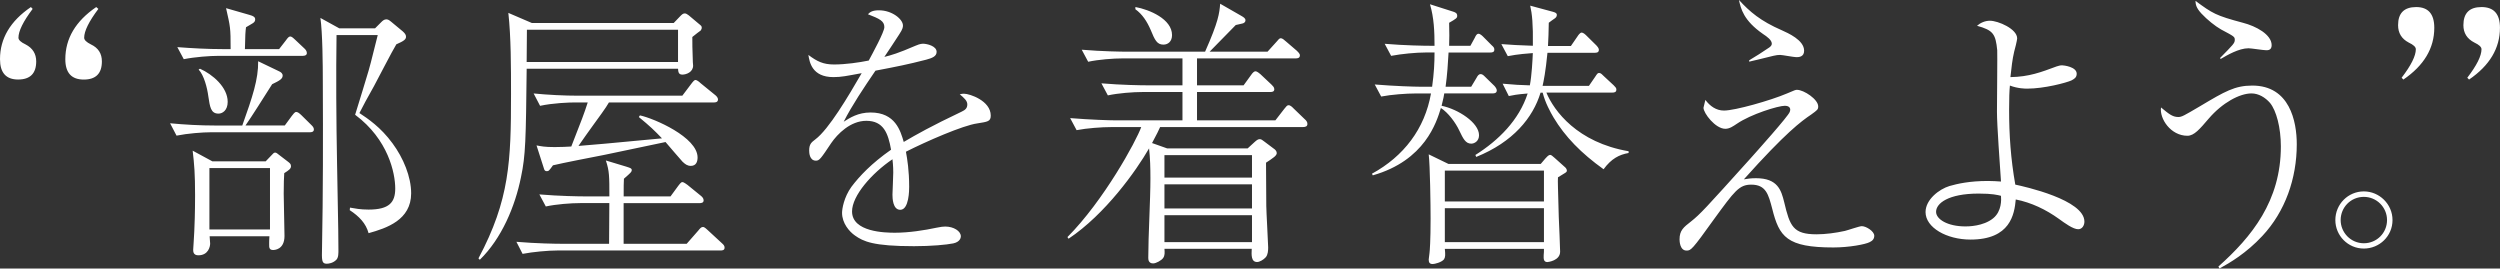 <svg xmlns="http://www.w3.org/2000/svg" viewBox="0 0 570.29 61.25"><rect x="0" y="0" width="570.29" height="61.25" fill="#333333" stroke="none"/><path d="M566.07 1.61c-2.75 0-4.13 1.38-4.13 4.13 0 1.8.84 3.12 2.51 3.97 1.08.51 1.62 1.01 1.62 1.52 0 1.52-1.08 3.68-3.24 6.5l.4.42c4.7-3.21 7.05-7.14 7.05-11.81.01-3.16-1.4-4.73-4.21-4.73zm-14.9 0c-2.75 0-4.13 1.38-4.13 4.13 0 1.8.81 3.12 2.43 3.97 1.08.51 1.62 1.01 1.62 1.52 0 1.52-1.08 3.68-3.24 6.5l.4.42c4.7-3.21 7.05-7.14 7.05-11.81 0-3.16-1.38-4.73-4.13-4.73zM65.58 36.8l-1.84-1.41c-.49-.38-.68-.58-.98-.58s-.43.19-.98.77l-1.17 1.22H48.44l-4.49-2.43c.37 3.14.55 5.25.55 10.18 0 3.9-.12 7.1-.18 8.19 0 .64-.25 3.9-.25 4.22 0 .38 0 1.28 1.17 1.28 2.33 0 2.7-2.05 2.7-2.69 0-.38-.12-1.28-.12-1.66h13.64c-.06.7-.06 1.54-.06 1.73-.06 1.09.18 1.41.92 1.41.18 0 2.58 0 2.58-3.2 0-1.41-.18-8.13-.18-9.66 0-2.5.06-3.52.12-4.67 1.11-.7 1.54-1.02 1.54-1.6 0-.52-.3-.71-.8-1.1zm-3.99 15.55H47.77V38.34h13.82v14.01zm9.4-23.87l-2.27-2.24c-.49-.45-.8-.7-1.17-.7-.31 0-.68.51-.98.9l-1.6 2.18H56c1.47-2.11 4.05-6.21 6.08-9.41 1.72-.83 2.4-1.22 2.4-1.98 0-.45-.37-.77-.8-.96l-4.79-2.3c.06 4.1-1.29 8.13-3.62 14.66H49c-3.38 0-6.82-.19-10.2-.51l1.47 2.82c2.52-.51 5.96-.77 7.86-.77h22.55c.37 0 .92-.06.92-.64 0-.34-.18-.66-.61-1.05zm-25.37-12.8l-.31.19c1.23 1.28 1.97 4.22 2.21 6.08.37 2.43.55 3.97 2.33 3.97.86 0 2.09-.7 2.09-2.69 0-3.33-3.44-6.27-6.32-7.55zm4.23-2.94h19.23c.43 0 .92-.13.92-.64 0-.45-.31-.83-.61-1.09l-1.97-1.86c-.68-.64-.92-.83-1.23-.83-.31 0-.61.38-.98.9l-1.54 1.98h-7.8c.06-3.26.12-4.03.25-4.99 1.47-.9 2.09-1.02 2.09-1.79 0-.51-.37-.77-1.29-1.02l-5.35-1.54c.98 4.35 1.04 4.42 1.04 9.34h-1.9c-3.44 0-6.82-.19-10.26-.45l1.47 2.75c2.53-.51 5.97-.76 7.93-.76zm32.14 13.05c.43-.9 2.15-4.1 3.32-6.14.74-1.34 4.18-8.06 5.1-9.54 1.78-.77 2.21-1.15 2.21-1.73 0-.45-.25-.77-.74-1.22l-2.7-2.24c-.18-.13-.55-.51-1.04-.51s-.86.32-1.17.64l-1.41 1.41h-8.17l-4.3-2.37c.49 3.39.55 10.69.55 14.66.06 12.61.06 25.22-.18 37.76-.06 2.75-.12 3.65 1.04 3.65.49 0 1.41-.13 2.15-.83.61-.51.55-1.66.55-2.43 0-5.38-.25-14.08-.31-19.52-.19-9.79-.25-20.61-.12-29.38h9.4c-1.66 6.59-1.84 7.36-2.09 8.13-.06.32-2.58 8.45-3.07 10.05 7.56 5.63 9.15 13.31 9.15 16.83 0 3.14-1.35 4.8-6.08 4.8-1.9 0-3.13-.26-4.24-.45l-.06.58c2.15 1.41 3.69 3.01 4.3 5.25 4.12-1.15 9.71-3.01 9.71-9.09 0-3.78-1.78-8.06-4.24-11.39-2.71-3.72-5.72-5.7-7.56-6.92zm38.15-10.11h34.53c.06.64.06 1.34.98 1.34.92 0 2.46-.58 2.46-2.05 0-.19-.06-.58-.06-.77-.12-2.94-.12-4.54-.12-5.76.61-.51 1.78-1.41 1.9-1.47.12-.19.25-.38.25-.64 0-.38-.12-.45-.74-.96l-2.21-1.86c-.37-.26-.61-.45-.92-.45-.43 0-.68.26-1.17.77l-1.35 1.41h-32.38l-5.35-2.3c.61 5.5.61 12.35.61 18.56 0 15.23-.31 24.07-7.43 37.44l.31.32c4.98-4.86 8.05-12.16 9.4-18.88 1.05-4.99 1.11-8.44 1.29-24.7zm.06-8.9h34.47v7.36h-34.53c.06-5.37.06-6.01.06-7.36zm38.46 11.46c-.25 0-.49.26-.98.9l-2.03 2.69h-23.72c-3.19 0-7-.19-10.2-.51l1.47 2.82c2.95-.64 6.64-.77 7.86-.77h3.01c-.86 2.69-1.35 3.9-3.75 10.05-1.23.06-2.03.13-3.81.13-2.33 0-3.07-.19-4.12-.38l1.66 5.18c.12.45.25.7.68.7s.55-.13 1.41-1.34c2.09-.51 9.03-1.86 11.67-2.37 2.21-.45 11.98-2.5 14.01-2.94.61.7 3.32 3.9 3.87 4.48.61.58 1.11.96 1.9.96 1.29 0 1.54-1.09 1.54-1.92 0-4.61-9.89-8.9-13.15-9.6l-.25.38c2.58 2.11 3.56 3.07 5.28 4.86-13.52 1.28-15.05 1.41-19.05 1.73.49-.7 2.76-3.97 3.26-4.61 1.11-1.54 3.07-4.16 3.69-5.31h23.96c.25 0 .92 0 .92-.7 0-.38-.37-.77-.61-.96l-3.38-2.75c-.27-.27-.83-.72-1.14-.72zm6.03 37.25l-3.26-3.01c-.74-.7-.92-.7-1.11-.7-.37 0-.68.38-1.04.83l-2.64 3.01h-14.38v-9.28h17.33c.37 0 .92-.06.92-.64 0-.45-.31-.77-.61-1.02l-3.07-2.5c-.12-.06-.8-.64-1.17-.64-.12 0-.31 0-.92.83l-1.78 2.43h-10.69c0-2.5 0-2.75.06-4.03 1.6-1.41 1.78-1.54 1.78-1.98 0-.38-.25-.45-1.23-.77l-4.67-1.41c.8 2.43.8 3.58.8 8.19h-5.71c-1.17 0-5.65-.06-10.26-.45l1.47 2.75c2.33-.51 5.71-.77 7.93-.77H139c0 1.34-.06 7.87-.06 9.28H128c-1.17 0-5.59-.06-10.2-.45l1.41 2.75c2.33-.45 5.78-.77 7.93-.77h37.23c.43 0 .92-.06.92-.64.01-.43-.24-.69-.6-1.01zm55.23-34.11c-.31 0-.49 0-.98.13.98.83 1.72 1.47 1.72 2.3 0 .9-.49 1.28-1.29 1.66-7 3.33-10.26 5.18-13.21 6.91-.74-2.5-1.9-6.72-7.56-6.72-2.89 0-4.73 1.22-6.14 2.11 1.84-3.65 4.67-7.87 7.25-11.65 5.04-.96 7.31-1.41 11.55-2.5 1.41-.38 2.4-.77 2.4-1.79 0-1.34-2.21-1.86-3.13-1.86-.55 0-1.41.32-1.66.45-3.99 1.73-5.59 2.18-7.13 2.56.49-.7 2.89-4.35 3.38-5.12.86-1.28.86-1.73.86-2.05 0-1.41-2.46-3.46-5.47-3.46-1.47 0-2.03.38-2.52.9 2.64 1.02 3.75 1.54 3.75 2.94 0 1.09-2.7 6.02-3.56 7.62-2.21.45-5.28.9-7.93.9-2.46 0-3.87-.7-5.84-2.18.25 1.6.8 5.06 5.71 5.06 1.84 0 2.95-.26 6.45-.9-3.07 5.31-7.5 12.8-10.57 15.1-.92.7-1.41 1.09-1.41 2.56 0 .45.06 2.3 1.54 2.3.8 0 1.11-.45 3.5-4.03 1.41-2.05 4.36-5.06 7.99-5.06 3.93 0 4.98 2.82 5.65 6.59-4.49 3.14-7.19 6.02-9.03 8.45-1.72 2.37-2.15 5.06-2.15 5.95 0 2.37 1.66 4.29 2.95 5.18 1.9 1.34 4.12 2.43 13.46 2.43 3.93 0 7.43-.32 8.97-.64 1.47-.32 1.72-1.22 1.72-1.6 0-1.22-1.66-2.24-3.56-2.24-.55 0-.92.06-1.97.26-2.7.58-6.27 1.15-9.52 1.15-2.15 0-9.77-.13-9.77-4.86 0-3.58 4.48-8.7 9.22-11.9.18 1.47.18 2.82.18 3.01 0 .83-.18 4.8-.18 5.06 0 .77.06 3.46 1.78 3.46 2.03 0 2.03-4.61 2.03-5.25 0-3.71-.43-6.34-.74-8 4.67-2.37 13.03-6.02 16.28-6.46 2.4-.38 3.07-.45 3.07-1.79-.01-3.38-4.8-4.98-6.09-4.98zm77.72 5.82l-2.52-2.43c-.31-.32-.74-.77-1.17-.77-.37 0-.55.32-.98.83l-2.03 2.62h-17.88v-6.46h16.71c.43 0 .92-.06.92-.64 0-.45-.37-.77-.61-1.02l-2.58-2.43c-.25-.19-.74-.64-1.11-.64-.31 0-.68.38-.98.83l-1.72 2.37h-10.63v-6.14h22.55c.37 0 .92-.06.92-.7 0-.38-.43-.77-.68-1.02l-2.46-2.11c-.43-.38-.86-.77-1.23-.77-.31 0-.55.32-.98.83l-2.03 2.24h-13.21c.86-.83 4.85-4.99 5.96-6.08.61-.13.92-.19 1.41-.32.37-.06.8-.26.8-.77 0-.45-.43-.7-.98-1.02L278.34.85c-.18 2.18-.37 4.03-3.44 10.94h-17.88c-1.17 0-5.65-.06-10.26-.45l1.47 2.75c2.33-.51 5.71-.77 7.93-.77h13.58v6.14h-8.23c-1.17 0-5.65-.06-10.26-.45l1.47 2.75c2.33-.51 5.71-.77 7.93-.77h9.09v6.46h-15.42c-1.11 0-5.59-.13-10.2-.51l1.47 2.75c2.33-.45 5.71-.7 7.86-.7h6.88c-1.11 3.14-8.54 16.77-16.83 25.09l.25.38c8.42-5.63 15.42-15.49 18.37-20.61.25 2.24.31 4.48.31 6.85 0 4.99-.49 13.06-.49 18.05 0 .38 0 1.34 1.11 1.34.68 0 1.9-.7 2.27-1.22.43-.58.37-1.28.31-2.11h19.91c-.06 1.34-.18 3.01 1.23 3.01.55 0 1.47-.51 1.97-1.09s.55-1.54.55-2.24c0-.77-.43-8.32-.43-9.47 0-.64-.06-8.51-.06-9.86.37-.19 1.6-1.09 1.84-1.28.31-.26.61-.58.61-.9 0-.45-.37-.83-.68-1.02l-2.21-1.66c-.37-.26-.61-.51-.98-.51-.43 0-.74.26-1.23.7l-1.54 1.41h-18.37l-3.44-1.22c1.17-2.18 1.47-2.82 1.84-3.65h32.62c.49 0 .98-.13.98-.7.02-.44-.29-.82-.6-1.08zm-32.01 8.19h19.97v5.12h-19.97v-5.12zm0 6.66h19.97v5.5h-19.97v-5.5zm0 7.04h19.97v6.14h-19.97v-6.14zM262.5 6.85c.92 2.24 1.41 3.33 2.89 3.33 1.04 0 1.97-.7 1.97-2.18 0-3.65-5.16-5.82-8.36-6.4v.51c1.59 1.15 2.64 2.75 3.5 4.74zm90.25 14.27h15.05c.43 0 .92-.06.92-.7 0-.38-.25-.58-.61-.96l-2.21-2.05c-.37-.38-.74-.77-1.11-.77-.37 0-.49.26-.92.9l-1.41 2.05h-10.57c.25-1.15.68-3.14 1.11-7.55h10.81c.43 0 .92-.06.92-.7 0-.38-.43-.83-.55-.96l-2.21-2.18c-.31-.32-.8-.77-1.17-.77-.37 0-.8.64-.92.83l-1.54 2.24h-5.22c.12-1.73.12-3.07.18-5.31.18-.19 1.17-.83 1.41-1.02.18-.13.43-.38.43-.77 0-.26-.12-.51-.86-.7l-5.22-1.41c.43 1.86.68 4.16.61 9.15-3.93-.13-4.36-.19-7.19-.38l1.47 2.75c2.21-.45 4.85-.64 5.71-.7-.06 1.47-.25 5.18-.68 7.36-2.33-.06-3.32-.13-6.21-.38l1.41 2.82c.98-.19 1.72-.38 4.3-.58-1.97 6.08-6.64 10.69-11.92 14.02l.18.45c8.42-3.39 12.96-8.96 14.68-14.66h.49c.55 2.24 1.78 4.48 2.46 5.63 2.64 4.42 6.33 8.19 11.43 11.84 1.78-2.43 3.56-3.33 5.71-3.71v-.4c-11.69-1.99-17.04-9.22-18.76-13.38zm-19.84 8.71c.86 1.79 1.41 2.94 2.7 2.94.74 0 1.78-.58 1.78-1.92 0-2.88-4.79-5.95-8.54-6.72.43-1.79.55-2.3.61-2.82h11.06c.49 0 .92-.13.92-.7 0-.32-.31-.77-.55-1.02l-2.03-1.98c-.55-.58-.8-.7-1.11-.7-.43 0-.68.38-.92.83l-1.23 2.05h-5.84c.37-2.62.55-5.44.68-7.81h9.52c.43 0 .92-.06.92-.64 0-.45-.18-.64-.61-1.02l-1.78-1.79c-.25-.26-.8-.83-1.23-.83-.31 0-.55.26-.86.96l-.98 1.79h-4.85c.06-1.73.06-2.88 0-5.25 1.66-.96 1.84-1.09 1.84-1.6 0-.64-.49-.77-.8-.9L326.2.97c.92 3.07 1.04 6.27 1.04 9.47h-1.11c-1.17 0-5.65-.06-10.26-.45l1.47 2.75c2.33-.45 5.71-.77 7.93-.77h1.97c0 2.37-.12 4.74-.55 7.81h-2.89c-1.11 0-5.59-.13-10.2-.51l1.47 2.75c2.33-.45 5.71-.7 7.86-.7h3.5c-1.41 8.06-6.21 14.34-13.46 18.3l.18.38c11.92-3.39 14.56-12.16 15.54-15.36 1.64 1.03 3.36 3.33 4.22 5.19zm23.96 8.19l-2.21-1.98c-.43-.38-.8-.7-.98-.7-.25 0-.43 0-1.17.83l-1.04 1.22H330.4l-4.49-2.18c.31 2.5.43 11.58.43 14.66 0 4.99-.18 7.36-.25 7.87 0 .06-.18 1.41-.18 1.47 0 .7.25 1.02.92 1.02.43 0 2.03-.38 2.58-1.09.31-.51.31-1.02.18-2.37h22.61c0 .64 0 .83-.06 1.41-.06 1.02.06 1.6.86 1.6.12 0 2.89-.32 2.89-2.37 0-.83-.25-6.66-.31-7.94-.18-7.17-.25-7.94-.18-9.02 1.78-1.09 2.03-1.15 2.03-1.54-.01-.38-.31-.7-.56-.89zm-4.67 17.21h-22.61v-7.74h22.61v7.74zm0-9.28h-22.61v-7.04h22.61v7.04zm72.5 5.64c-.55 0-3.26.96-3.87 1.09-2.03.45-4.42.77-6.45.77-5.35 0-6.08-1.86-7.37-7.3-.68-2.75-1.47-5.5-6.45-5.5-1.17 0-1.97.13-2.76.26 9.58-10.69 13.09-13.25 15.36-14.78 1.41-1.02 1.6-1.15 1.6-1.86 0-1.6-3.26-3.78-4.85-3.78-.31 0-.49.06-2.27.83-3.75 1.6-11.86 3.9-14.38 3.9-1.78 0-3.19-1.02-4.24-2.43 0 .13-.43 1.66-.43 1.79 0 1.22 2.7 4.8 4.98 4.8.98 0 1.78-.58 2.64-1.15 3.19-2.18 9.4-4.1 10.94-4.1.55 0 1.23.19 1.23.9 0 .19-.06.32-.12.51-.31.96-7.43 8.9-9.03 10.69-10.26 11.39-11.37 12.61-13.46 14.27-1.72 1.34-2.64 2.05-2.64 4.1 0 .38.06 2.56 1.6 2.56.98 0 1.23-.13 6.27-7.17 4.67-6.4 5.71-7.87 8.48-7.87 3.38 0 3.93 2.24 4.79 5.5 1.6 6.4 3.32 8.83 13.95 8.83 3.56 0 7.31-.7 8.29-1.22.68-.32 1.04-.77 1.04-1.47-.02-1.02-1.87-2.17-2.85-2.17zM402.15 7.74c.98.64 2.03 1.41 2.03 2.24 0 .38-.31.64-.55.83-2.27 1.54-2.52 1.66-4.61 2.94v.32c.68-.19 1.17-.26 1.9-.45 3.69-.9 4.18-1.09 5.16-1.09.49 0 3.13.51 3.69.51.49 0 1.78 0 1.78-1.47 0-2.43-3.69-4.03-5.1-4.67-4.85-2.11-7.31-4.22-9.77-6.91.43 1.99 1.05 4.68 5.47 7.75zm57.57 34.37c-1.04-5.89-1.41-11.39-1.41-17.02 0-2.75.06-4.35.18-5.57 1.84.7 3.56.7 3.93.7 3.93 0 8.91-1.34 10.08-1.86.61-.32 1.23-.64 1.23-1.54 0-1.6-3.01-1.92-3.32-1.92-.55 0-.8.13-1.29.26-3.44 1.28-6.27 2.37-10.51 2.43.25-2.24.43-4.03.86-5.82.12-.38.68-2.62.68-3.01 0-2.18-4.36-4.03-6.21-4.03-1.11 0-2.15.45-2.95 1.15 3.69 1.02 4.24 1.86 4.61 5.57.06.7-.06 11.78-.06 14.02 0 3.2.68 12.16.92 15.94-1.04-.06-1.78-.13-2.95-.13-4.24 0-7 .64-8.79 1.15-2.33.7-5.47 3.07-5.47 5.95 0 3.52 4.79 6.27 10.26 6.27 9.09 0 10.01-5.76 10.32-9.15 3.56.7 6.88 2.3 9.83 4.42 1.41 1.02 3.26 2.37 4.42 2.37.92 0 1.41-.9 1.41-1.73.02-4.99-13.68-8-15.77-8.45zm-5.04 7.68c-2.27 1.86-5.78 1.86-6.33 1.86-4.12 0-6.7-1.66-6.7-3.33 0-1.92 2.76-4.16 9.71-4.16 3.19 0 4.3.32 5.1.51.07.84.19 3.52-1.78 5.12zm51.98-43.07c3.01 1.6 3.13 1.66 3.13 2.37 0 .77-.37 1.09-3.38 4.16l.18.19c1.41-.83 4.12-2.43 6.33-2.43.61 0 3.38.45 4.05.45.37 0 1.23 0 1.23-1.15 0-2.43-3.56-4.35-6.57-5.12-6.21-1.66-6.88-2.11-10.81-4.99.06.77.06 1.47 1.35 2.88 1.36 1.46 3.14 2.87 4.49 3.64zm7.13 12.8c-3.99 0-6.27 1.34-11.86 4.67-3.81 2.24-4.24 2.5-5.04 2.5-1.35 0-2.21-.77-3.93-2.18-.37 2.56 2.21 6.46 6.02 6.46 1.54 0 2.83-1.54 4.85-3.9 3.13-3.65 7.07-5.76 9.77-5.76 1.6 0 3.13.9 4.24 2.18 1.41 1.73 2.46 5.57 2.46 9.92 0 12.42-6.64 20.61-14.25 27.39l.25.45c2.33-1.28 6.08-3.46 9.77-7.42 5.22-5.57 7.86-13.12 7.86-20.93 0-5.19-1.6-13.38-10.14-13.38zm25.44 24.14c-3.58 0-6.5 2.91-6.5 6.54 0 3.54 2.87 6.5 6.5 6.5 3.54 0 6.54-2.82 6.54-6.5 0-3.63-3-6.54-6.54-6.54zm0 11.83c-3 0-5.29-2.46-5.29-5.29 0-2.87 2.28-5.29 5.29-5.29 2.91 0 5.29 2.37 5.29 5.29 0 2.96-2.37 5.29-5.29 5.29zM5.83 10.13c-1.08-.51-1.62-1.01-1.62-1.52 0-1.52 1.08-3.71 3.24-6.58l-.4-.42C2.35 4.81 0 8.78 0 13.5c0 3.09 1.38 4.64 4.13 4.64s4.13-1.38 4.13-4.13c0-1.74-.81-3.04-2.43-3.88zm14.91 0c-1.03-.51-1.54-1.01-1.54-1.52 0-1.52 1.08-3.71 3.24-6.58l-.49-.42c-4.7 3.21-7.05 7.17-7.05 11.9 0 3.09 1.4 4.64 4.21 4.64 2.75 0 4.13-1.38 4.13-4.13.01-1.81-.83-3.1-2.5-3.89z" fill="#fff"/></svg>